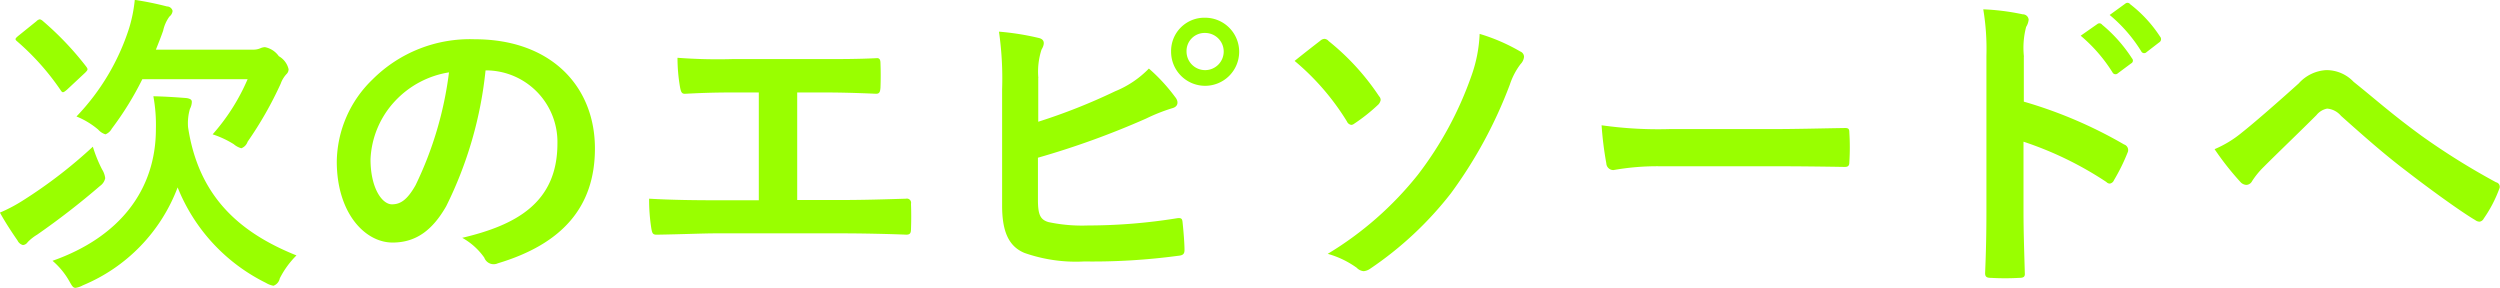 <svg xmlns="http://www.w3.org/2000/svg" width="190.375" height="21.94" viewBox="0 0 190.375 21.94">
<defs>
    <style>
      .cls-1 {
        fill: #9f0;
        fill-rule: evenodd;
      }
    </style>
  </defs>
  <path id="next-episode" class="cls-1" d="M519.482,1245.39c-4.368-1.75-7.464-4.51-8.256-9.77a3.956,3.956,0,0,1,.144-1.39,1.2,1.2,0,0,0,.144-0.53c0-.17-0.12-0.24-0.384-0.29-0.865-.07-1.681-0.12-2.545-0.14a12.084,12.084,0,0,1,.192,2.5c0,4.63-2.76,8.23-7.872,10.03a5.732,5.732,0,0,1,1.272,1.54c0.216,0.38.288,0.52,0.48,0.52a1.633,1.633,0,0,0,.552-0.19,13.063,13.063,0,0,0,7.224-7.46,13.835,13.835,0,0,0,6.721,7.27,1.691,1.691,0,0,0,.576.22,0.746,0.746,0,0,0,.48-0.56A6.749,6.749,0,0,1,519.482,1245.39Zm-3.72-13.42a15.574,15.574,0,0,1-2.664,4.2,7.258,7.258,0,0,1,1.608.75,1.524,1.524,0,0,0,.576.31,0.8,0.8,0,0,0,.48-0.5,27.966,27.966,0,0,0,2.52-4.42,2.14,2.14,0,0,1,.432-0.72,0.509,0.509,0,0,0,.168-0.38,1.536,1.536,0,0,0-.744-0.99,1.685,1.685,0,0,0-1.056-.69,0.955,0.955,0,0,0-.36.09,1.33,1.33,0,0,1-.576.1h-7.369c0.192-.48.384-0.96,0.552-1.44a2.855,2.855,0,0,1,.48-1.08,0.622,0.622,0,0,0,.24-0.43,0.444,0.444,0,0,0-.432-0.34,23.754,23.754,0,0,0-2.448-.5,10.991,10.991,0,0,1-.432,2.16,17.332,17.332,0,0,1-4.008,6.72,6.056,6.056,0,0,1,1.656,1,1.223,1.223,0,0,0,.552.36,0.94,0.94,0,0,0,.48-0.43,23.661,23.661,0,0,0,2.328-3.77h8.017Zm-11.785,5.14a36.3,36.3,0,0,1-5.3,4.08,11.907,11.907,0,0,1-1.776.94c0.432,0.79.984,1.61,1.344,2.13a0.623,0.623,0,0,0,.408.34,0.48,0.48,0,0,0,.36-0.22,3.5,3.5,0,0,1,.721-0.57,58.419,58.419,0,0,0,4.8-3.72,0.953,0.953,0,0,0,.384-0.58,1.608,1.608,0,0,0-.24-0.67A10.406,10.406,0,0,1,503.977,1237.11Zm-5.665-8.45c-0.264.22-.288,0.27-0.1,0.43a19.082,19.082,0,0,1,3.313,3.72c0.144,0.22.192,0.2,0.48-.04l1.392-1.3c0.216-.22.216-0.26,0.072-0.46a23.206,23.206,0,0,0-3.312-3.48,0.517,0.517,0,0,0-.216-0.12,0.474,0.474,0,0,0-.264.15Zm35.665,2.64a5.451,5.451,0,0,1,5.377,5.57c0,4.54-3.192,6.22-7.249,7.18a5.047,5.047,0,0,1,1.68,1.51,0.759,0.759,0,0,0,1.033.43c4.872-1.46,7.392-4.27,7.392-8.74,0-4.77-3.384-8.32-9.145-8.32a10.486,10.486,0,0,0-7.8,3.07,8.836,8.836,0,0,0-2.713,6.24c0,3.91,2.137,6.17,4.249,6.17,1.8,0,3.048-.96,4.08-2.76a30.088,30.088,0,0,0,3-10.35h0.1Zm-2.88.15a27.474,27.474,0,0,1-2.544,8.59c-0.648,1.15-1.176,1.46-1.8,1.46-0.744,0-1.632-1.22-1.632-3.43a6.911,6.911,0,0,1,1.872-4.44A7.165,7.165,0,0,1,531.1,1231.45Zm26.52,1.53h1.873c1.344,0,2.52.03,4.128,0.1,0.264,0,.312-0.15.336-0.46,0.024-.6.024-1.27,0-1.87,0-.26-0.072-0.41-0.312-0.38-1.416.07-2.736,0.07-4.2,0.07h-6.793a40.542,40.542,0,0,1-4.152-.1,13.239,13.239,0,0,0,.192,2.23c0.072,0.36.12,0.53,0.408,0.51,0.984-.05,1.992-0.1,3.72-0.1h1.872v8.21h-3.264c-1.536,0-3.36-.02-5.089-0.12a14.008,14.008,0,0,0,.168,2.26c0.072,0.41.12,0.5,0.5,0.48,1.873-.03,3.433-0.1,4.417-0.1h9.649c1.56,0,3.7.05,4.848,0.1,0.288,0,.36-0.12.36-0.43,0.024-.63.024-1.3,0-1.92a0.322,0.322,0,0,0-.384-0.39c-1.632.05-3.24,0.1-4.848,0.1h-3.433v-8.19Zm18.36-1.1a5.452,5.452,0,0,1,.24-2.16c0.216-.36.312-0.77-0.216-0.89a20.025,20.025,0,0,0-3.024-.48,24.9,24.9,0,0,1,.24,4.39v8.86c0,1.97.5,3.1,1.7,3.6a11.85,11.85,0,0,0,4.56.65,48.851,48.851,0,0,0,7.129-.43c0.36-.03.5-0.12,0.5-0.44,0-.5-0.072-1.41-0.144-2.08-0.024-.29-0.072-0.39-0.432-0.34a42.816,42.816,0,0,1-6.769.55,12.248,12.248,0,0,1-3.024-.26c-0.624-.19-0.792-0.58-0.792-1.71v-3.19a63.6,63.6,0,0,0,8.233-2.98,13.8,13.8,0,0,1,1.992-.79c0.48-.12.5-0.53,0.216-0.86a13.508,13.508,0,0,0-1.992-2.16,7.53,7.53,0,0,1-2.569,1.73,45.057,45.057,0,0,1-5.856,2.32v-3.33Zm12.7-4.59a2.532,2.532,0,0,0-2.592,2.57A2.592,2.592,0,1,0,588.674,1227.29Zm0,1.16a1.415,1.415,0,1,1-1.416,1.41A1.373,1.373,0,0,1,588.674,1228.45Zm6.815,2.13a18.806,18.806,0,0,1,3.984,4.61,0.423,0.423,0,0,0,.336.26,0.4,0.4,0,0,0,.216-0.09,13.492,13.492,0,0,0,1.848-1.47,0.716,0.716,0,0,0,.168-0.33,0.414,0.414,0,0,0-.12-0.29,18.462,18.462,0,0,0-3.84-4.2,0.454,0.454,0,0,0-.312-0.17,0.508,0.508,0,0,0-.336.15C597.121,1229.29,596.257,1229.96,595.489,1230.58Zm14.089-2.06a10.74,10.74,0,0,1-.624,3.19,27,27,0,0,1-4.081,7.54,25.779,25.779,0,0,1-6.864,6.02,7.011,7.011,0,0,1,2.208,1.06,0.829,0.829,0,0,0,.528.26,1.018,1.018,0,0,0,.5-0.19,26.659,26.659,0,0,0,6.145-5.74,34.38,34.38,0,0,0,4.488-8.28,5.329,5.329,0,0,1,.816-1.56,0.919,0.919,0,0,0,.264-0.55,0.441,0.441,0,0,0-.288-0.41A14.077,14.077,0,0,0,609.578,1228.52Zm22.368,10.08c1.776,0,3.552.02,5.352,0.05,0.336,0.02.432-.08,0.432-0.36a17.753,17.753,0,0,0,0-2.26c0-.29-0.072-0.36-0.432-0.34-1.848.03-3.7,0.08-5.52,0.08h-7.729a30.82,30.82,0,0,1-5.185-.29,25.96,25.96,0,0,0,.361,2.9,0.533,0.533,0,0,0,.552.51,19.064,19.064,0,0,1,3.528-.29h8.641Zm19.079-8.35a6.251,6.251,0,0,1,.168-2.26,1.29,1.29,0,0,0,.192-0.55,0.446,0.446,0,0,0-.456-0.41,17.762,17.762,0,0,0-3-.38,18.289,18.289,0,0,1,.24,3.55v11.81c0,1.53-.024,2.95-0.1,4.73,0,0.28.12,0.36,0.456,0.36a19.025,19.025,0,0,0,2.136,0c0.336,0,.456-0.08.432-0.36-0.048-1.73-.1-3.15-0.1-4.71v-5.3a26.42,26.42,0,0,1,6.313,3.07,0.352,0.352,0,0,0,.264.12,0.415,0.415,0,0,0,.312-0.26,14.647,14.647,0,0,0,1.032-2.09,0.449,0.449,0,0,0-.264-0.63,34.038,34.038,0,0,0-7.633-3.26v-3.43Zm4.321-1.59a11.861,11.861,0,0,1,2.424,2.79,0.254,0.254,0,0,0,.408.07l1.008-.75a0.238,0.238,0,0,0,.072-0.38,11.184,11.184,0,0,0-2.28-2.57,0.252,0.252,0,0,0-.36-0.05Zm2.208-1.58a11.28,11.28,0,0,1,2.4,2.76,0.249,0.249,0,0,0,.408.07l0.96-.74a0.286,0.286,0,0,0,.072-0.44,9.98,9.98,0,0,0-2.28-2.47,0.25,0.25,0,0,0-.36-0.05Zm7.99,10.22a21.748,21.748,0,0,0,1.969,2.5,0.65,0.65,0,0,0,.456.22,0.52,0.52,0,0,0,.432-0.29,6.234,6.234,0,0,1,.864-1.06c1.128-1.13,2.856-2.78,4.032-3.96a1.386,1.386,0,0,1,.816-0.5,1.543,1.543,0,0,1,1.056.55c1.584,1.41,3.312,2.95,5.041,4.25,1.416,1.1,4.032,3.02,5.184,3.69a0.544,0.544,0,0,0,.336.12,0.431,0.431,0,0,0,.312-0.24,9.965,9.965,0,0,0,1.176-2.25,0.351,0.351,0,0,0-.24-0.51,53.646,53.646,0,0,1-5.664-3.53c-2.352-1.72-3.385-2.68-5.185-4.12a2.843,2.843,0,0,0-2.088-.89,3.025,3.025,0,0,0-2.088,1.01c-1.776,1.6-3.5,3.09-4.3,3.72A8.39,8.39,0,0,1,665.544,1237.3Z" transform="translate(-496.906 -1225.94)"/>
</svg>
